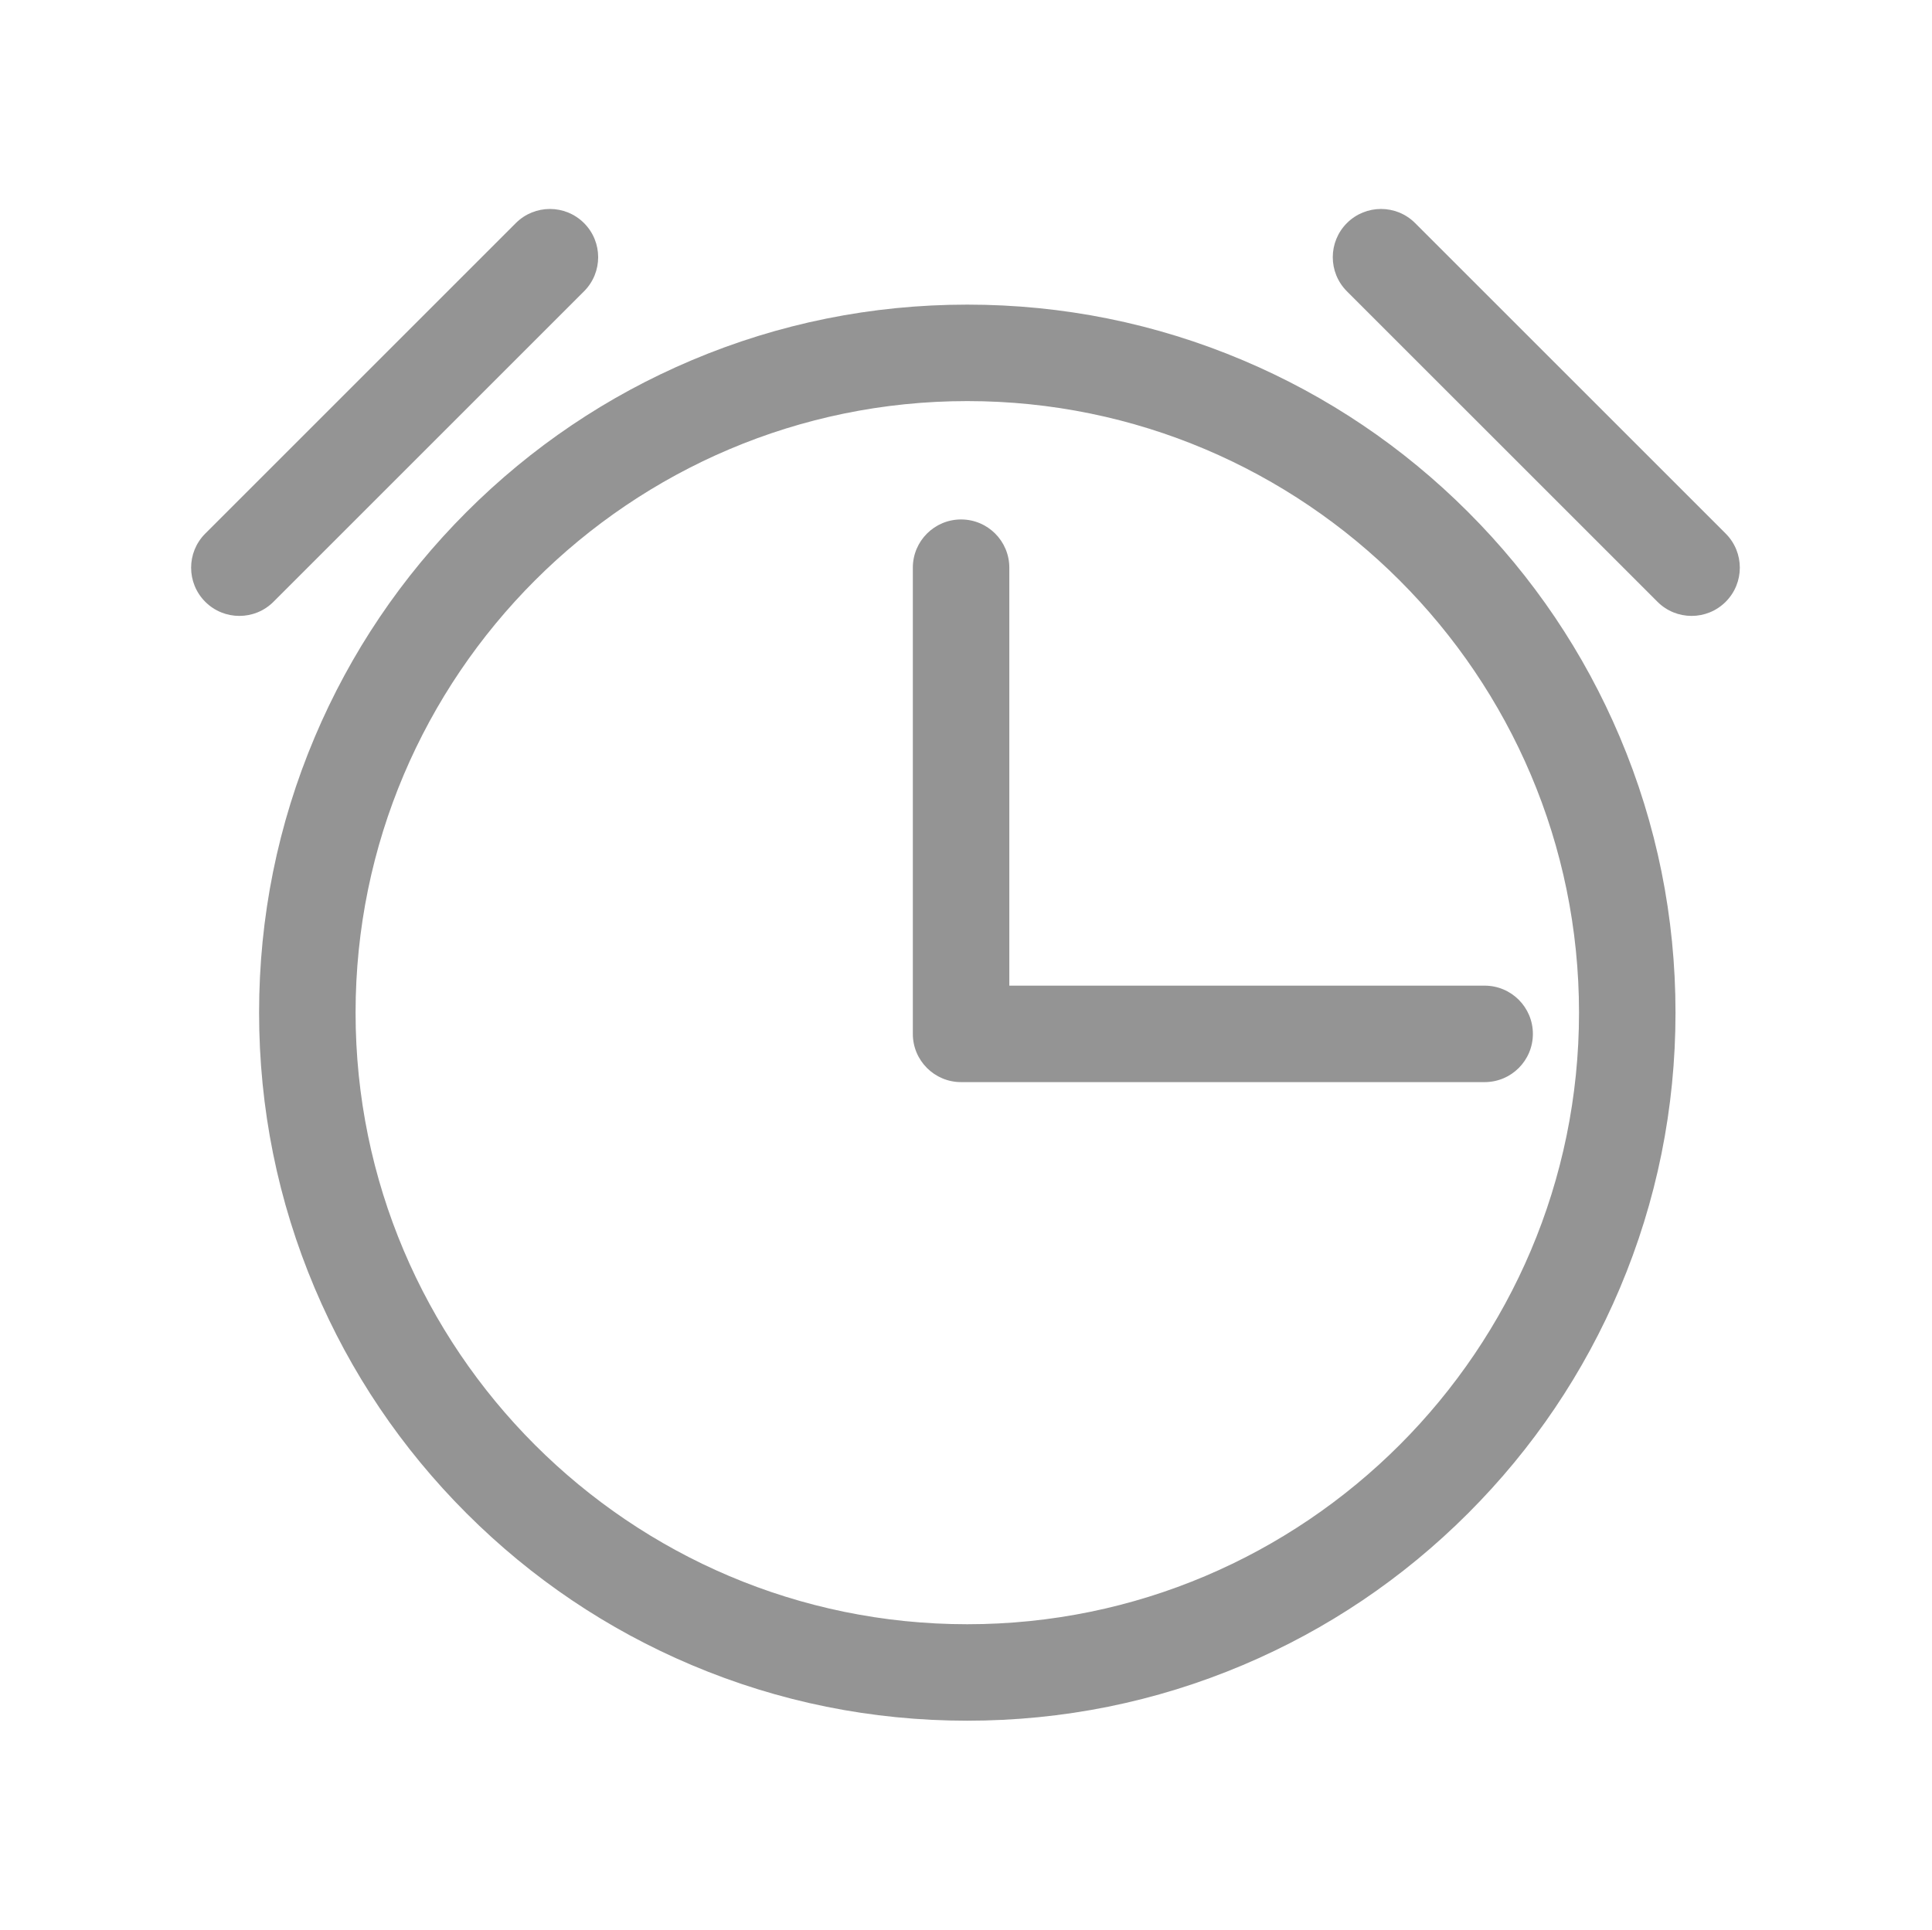 <?xml version="1.0" standalone="no"?><!DOCTYPE svg PUBLIC "-//W3C//DTD SVG 1.1//EN" "http://www.w3.org/Graphics/SVG/1.1/DTD/svg11.dtd"><svg t="1555485196402" class="icon" style="" viewBox="0 0 1025 1024" version="1.1" xmlns="http://www.w3.org/2000/svg" p-id="9488" xmlns:xlink="http://www.w3.org/1999/xlink" width="200.195" height="200"><defs><style type="text/css"></style></defs><path d="M778.869 271.7c-34.498-34.498-74.677-61.586-119.422-80.512-46.339-19.599-95.547-29.537-146.258-29.537-50.712 0-99.921 9.938-146.259 29.537-44.744 18.925-84.923 46.013-119.422 80.512-34.498 34.499-61.585 74.678-80.512 119.423-19.599 46.338-29.537 95.547-29.537 146.258s9.938 99.921 29.537 146.258c18.926 44.745 46.013 84.924 80.512 119.423 34.499 34.498 74.678 61.586 119.422 80.512 46.34 19.599 95.547 29.537 146.259 29.537 50.711 0 99.921-9.938 146.258-29.537 44.745-18.925 84.924-46.013 119.422-80.512 34.498-34.499 61.586-74.678 80.513-119.422 19.599-46.339 29.537-95.547 29.537-146.259s-9.938-99.921-29.537-146.259C840.454 346.378 813.366 306.198 778.869 271.7zM513.188 861.921c-178.953 0-324.54-145.589-324.54-324.54s145.588-324.54 324.54-324.54 324.54 145.589 324.54 324.54S692.14 861.921 513.188 861.921z" p-id="9489" fill="#949494"></path><path d="M535.482 301.247c0-14.135-11.459-25.595-25.595-25.595s-25.595 11.459-25.595 25.595l0 247.395c0 14.135 11.459 25.595 25.595 25.595l277.771 0c14.135 0 25.595-11.459 25.595-25.595s-11.459-25.595-25.595-25.595l-252.176 0L535.482 301.247z" p-id="9490" fill="#949494"></path><path d="M309.853 154.582c9.995-9.995 9.995-26.201 0-36.196-9.994-9.995-26.201-9.994-36.196 0l-164.765 164.764c-9.995 9.995-9.995 26.201 0 36.196 4.998 4.998 11.547 7.496 18.099 7.496 6.549 0 13.101-2.499 18.099-7.496L309.853 154.582z" p-id="9491" fill="#949494"></path><path d="M915.546 283.149 750.781 118.385c-9.996-9.995-26.201-9.995-36.196 0-9.995 9.995-9.995 26.201 0 36.196l164.765 164.764c4.998 4.997 11.547 7.496 18.099 7.496s13.1-2.499 18.099-7.496C925.54 309.351 925.54 293.145 915.546 283.149z" p-id="9492" fill="#949494"></path></svg>